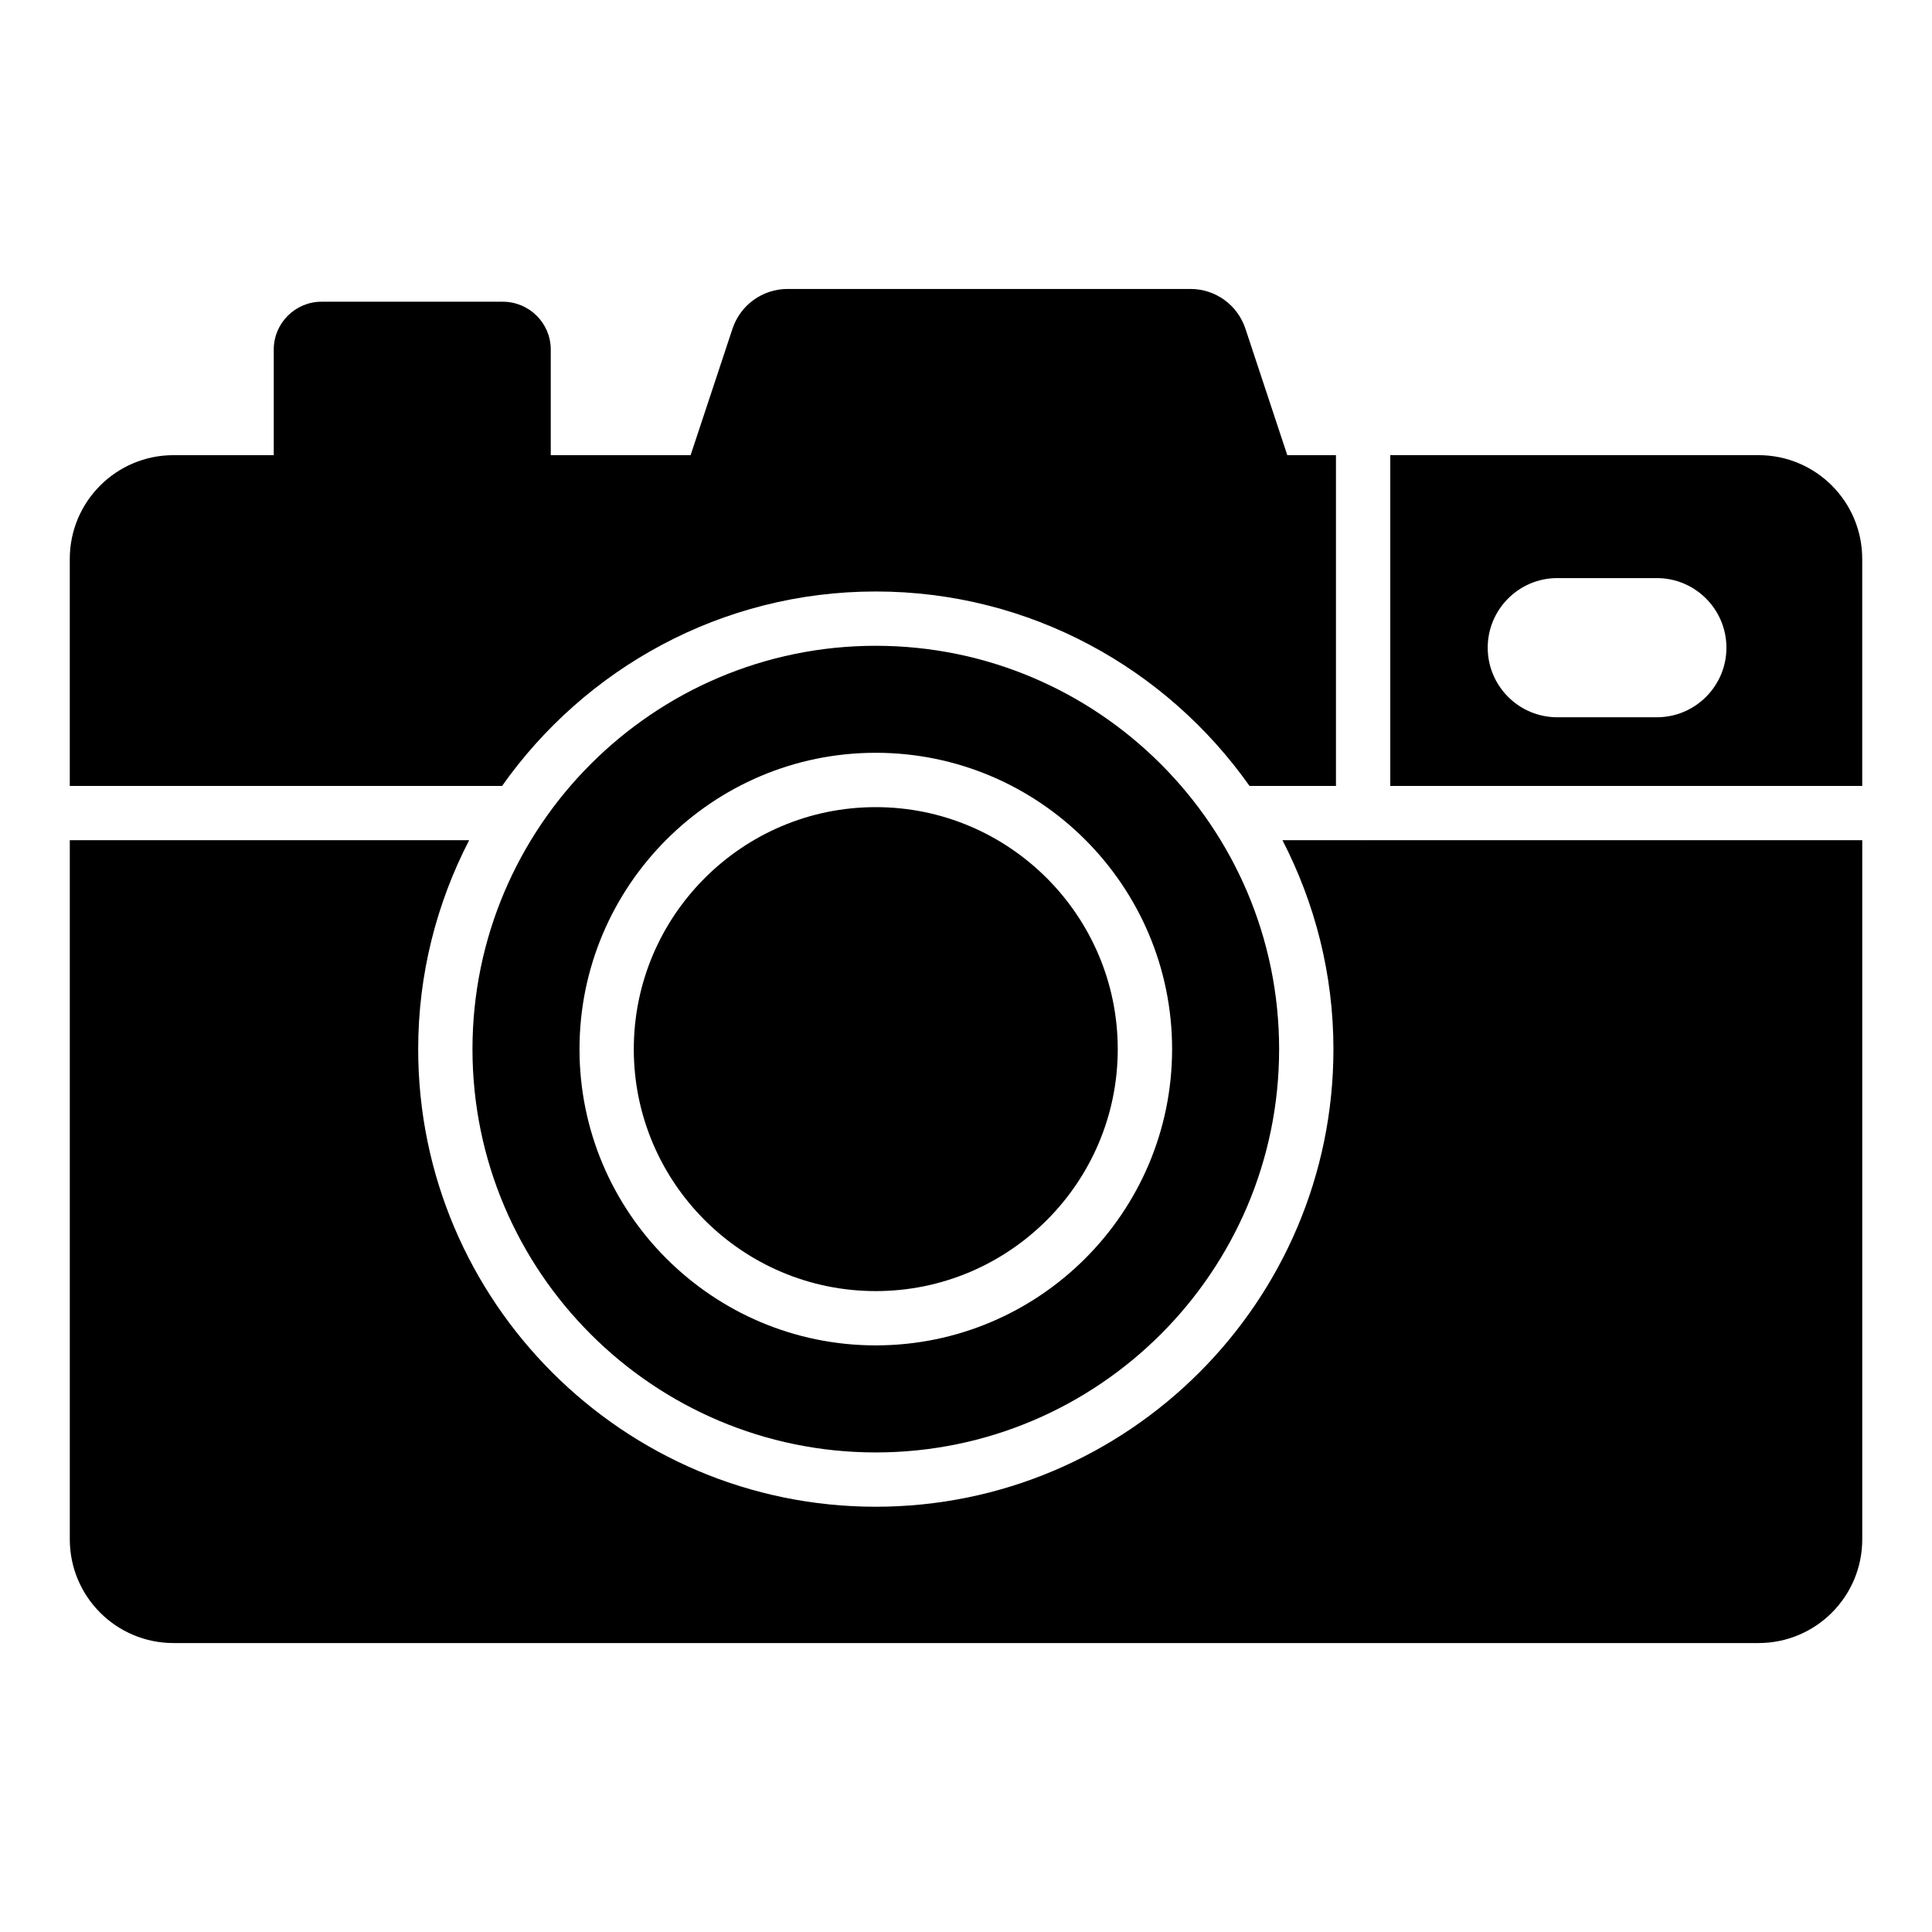 <?xml version="1.0" encoding="UTF-8"?>
<!-- Uploaded to: SVG Repo, www.svgrepo.com, Generator: SVG Repo Mixer Tools -->
<svg fill="#000000" width="800px" height="800px" version="1.1" viewBox="144 144 512 512" xmlns="http://www.w3.org/2000/svg">
 <g>
  <path d="m376.07 357.9c-35.348 0-64.109 28.773-64.109 64.145 0 35.348 28.762 64.109 64.109 64.109 35.367 0 64.145-28.762 64.145-64.109-0.004-35.371-28.777-64.145-64.145-64.145z"/>
  <path d="m376.07 300.75c40.91 0 77.082 20.414 99.062 51.527h22.91v-87.656h-12.898l-11.082-33.469c-2.086-6.332-7.918-10.578-14.609-10.578h-106.74c-6.621 0-12.523 4.246-14.609 10.578l-11.086 33.469h-37.062v-27.996c0-6.981-5.688-12.668-12.738-12.668h-48.004c-6.981 0-12.668 5.688-12.668 12.668v27.996h-26.562c-15.184 0-27.492 12.309-27.492 27.496v60.164h114.56c21.973-31.117 58.125-51.531 99.016-51.531z"/>
  <path d="m610.02 264.62h-97.582v87.656h125.07v-60.164c0-15.184-12.305-27.492-27.492-27.492zm-26.945 69.465h-26.371c-10.172 0-18.445-8.27-18.445-18.441s8.277-18.445 18.445-18.445h26.371c10.168 0 18.445 8.277 18.445 18.445s-8.277 18.441-18.445 18.441z"/>
  <path d="m376.07 315.14c-58.922 0-106.86 47.965-106.86 106.91 0 58.922 47.934 106.86 106.86 106.86 58.949 0 106.91-47.934 106.91-106.86 0-58.945-47.961-106.91-106.91-106.91zm0.008 185.4c-43.289 0-78.504-35.215-78.504-78.504 0-43.305 35.215-78.539 78.504-78.539 43.305 0 78.539 35.234 78.539 78.539-0.004 43.289-35.238 78.504-78.539 78.504z"/>
  <path d="m505.24 366.68c-0.023 0-0.047-0.012-0.07-0.016h-21.305c8.578 16.625 13.508 35.426 13.508 55.387 0 66.855-54.414 121.25-121.3 121.25-66.855 0-121.25-54.395-121.25-121.25 0-19.961 4.93-38.762 13.504-55.387h-105.83v185.27c0 15.188 12.309 27.492 27.492 27.492h420.03c15.191 0 27.496-12.309 27.496-27.492v-185.27h-132.2c-0.027 0-0.047 0.016-0.07 0.016z"/>
 </g>
</svg>